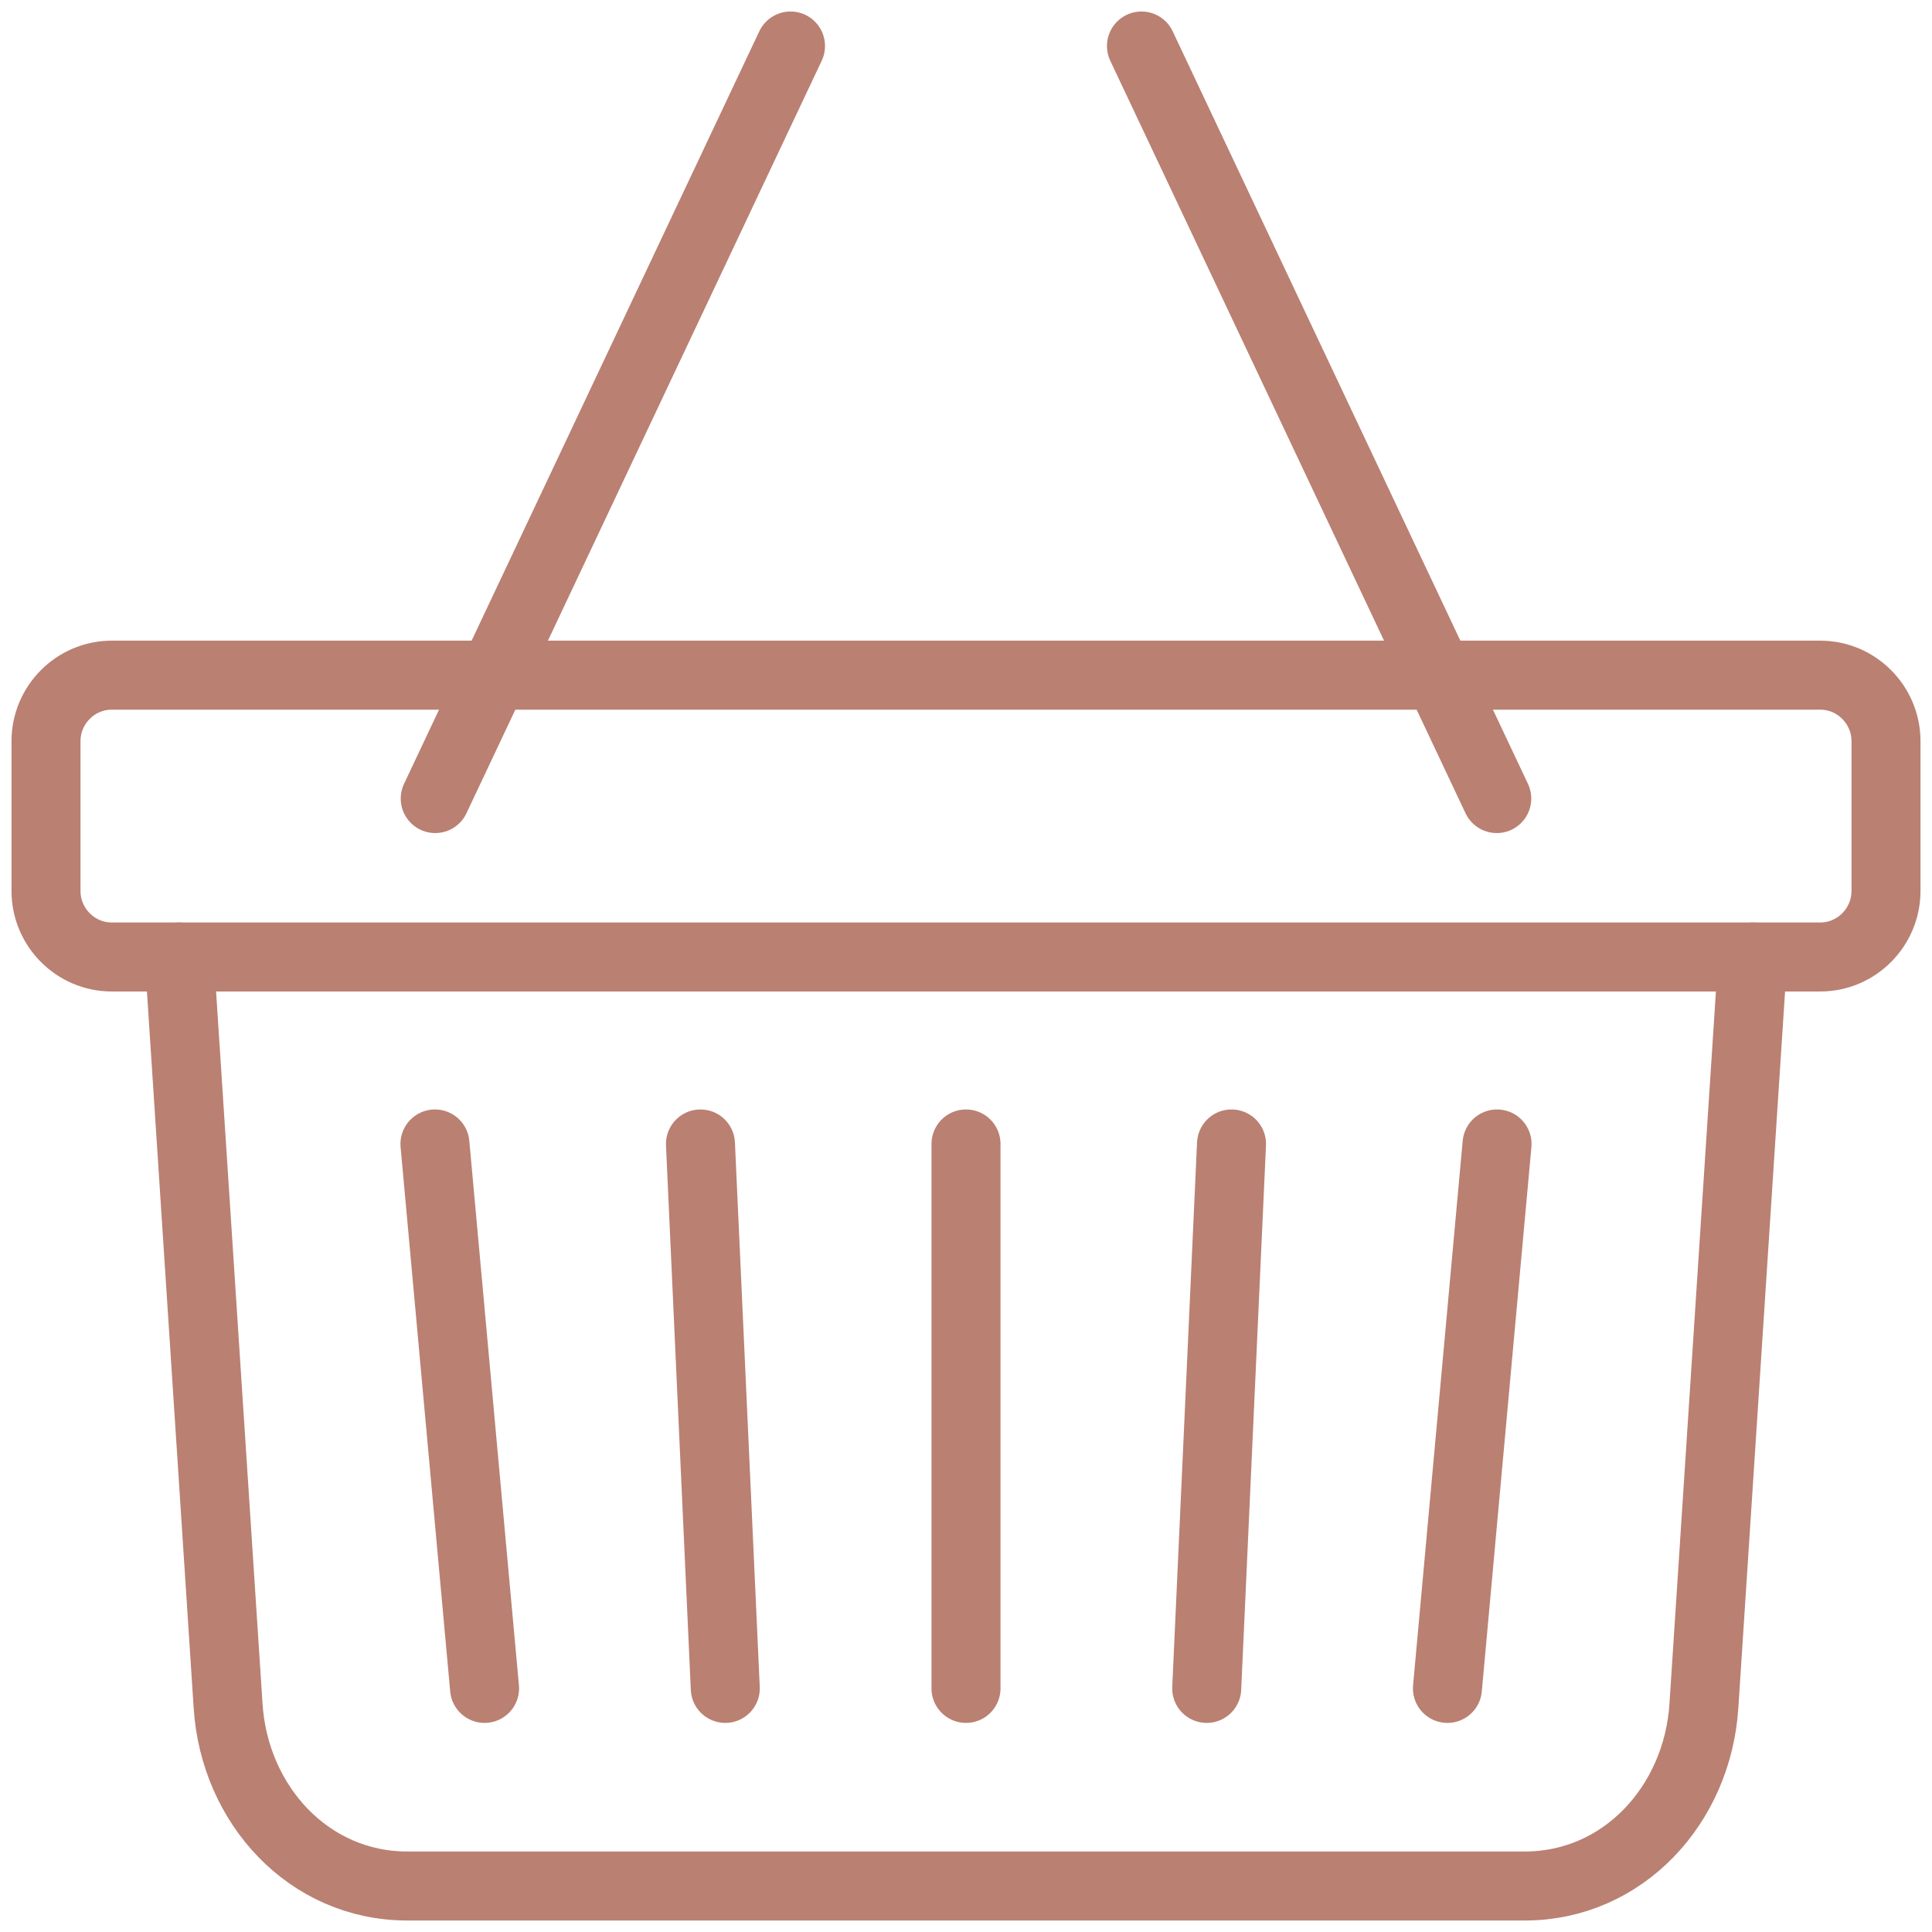 <?xml version="1.0" encoding="UTF-8"?> <svg xmlns="http://www.w3.org/2000/svg" width="84" height="84" viewBox="0 0 84 84" fill="none"> <path d="M62.932 73.409L65.089 49.737" stroke="#BA8072" stroke-width="3" stroke-miterlimit="22.926" stroke-linecap="round" stroke-linejoin="round"></path> <path d="M52.466 73.409C52.825 65.518 53.185 57.628 53.544 49.737" stroke="#BA8072" stroke-width="3" stroke-miterlimit="22.926" stroke-linecap="round" stroke-linejoin="round"></path> <path d="M42 73.409C42 65.518 42 57.628 42 49.737" stroke="#BA8072" stroke-width="3" stroke-miterlimit="22.926" stroke-linecap="round" stroke-linejoin="round"></path> <path d="M31.534 73.409C31.174 65.518 30.815 57.628 30.455 49.737" stroke="#BA8072" stroke-width="3" stroke-miterlimit="22.926" stroke-linecap="round" stroke-linejoin="round"></path> <path d="M21.068 73.409L18.911 49.737" stroke="#BA8072" stroke-width="3" stroke-miterlimit="22.926" stroke-linecap="round" stroke-linejoin="round"></path> <path d="M4.857 29.355H79.143C80.714 29.355 82 30.646 82 32.225V38.737C82 40.316 80.714 41.608 79.143 41.608H4.857C3.286 41.608 2 40.316 2 38.737V32.225C2 30.646 3.286 29.355 4.857 29.355Z" stroke="#BA8072" stroke-width="3" stroke-miterlimit="22.926" stroke-linecap="round" stroke-linejoin="round"></path> <path d="M76.206 41.608L74.082 74.176C73.803 78.466 70.573 82 66.295 82H17.705C13.427 82 10.197 78.471 9.918 74.176L7.794 41.608" stroke="#BA8072" stroke-width="3" stroke-miterlimit="22.926" stroke-linecap="round" stroke-linejoin="round"></path> <path d="M49.629 2L65.076 34.72" stroke="#BA8072" stroke-width="3" stroke-miterlimit="22.926" stroke-linecap="round" stroke-linejoin="round"></path> <path d="M34.37 2L18.923 34.72" stroke="#BA8072" stroke-width="3" stroke-miterlimit="22.926" stroke-linecap="round" stroke-linejoin="round"></path> </svg> 